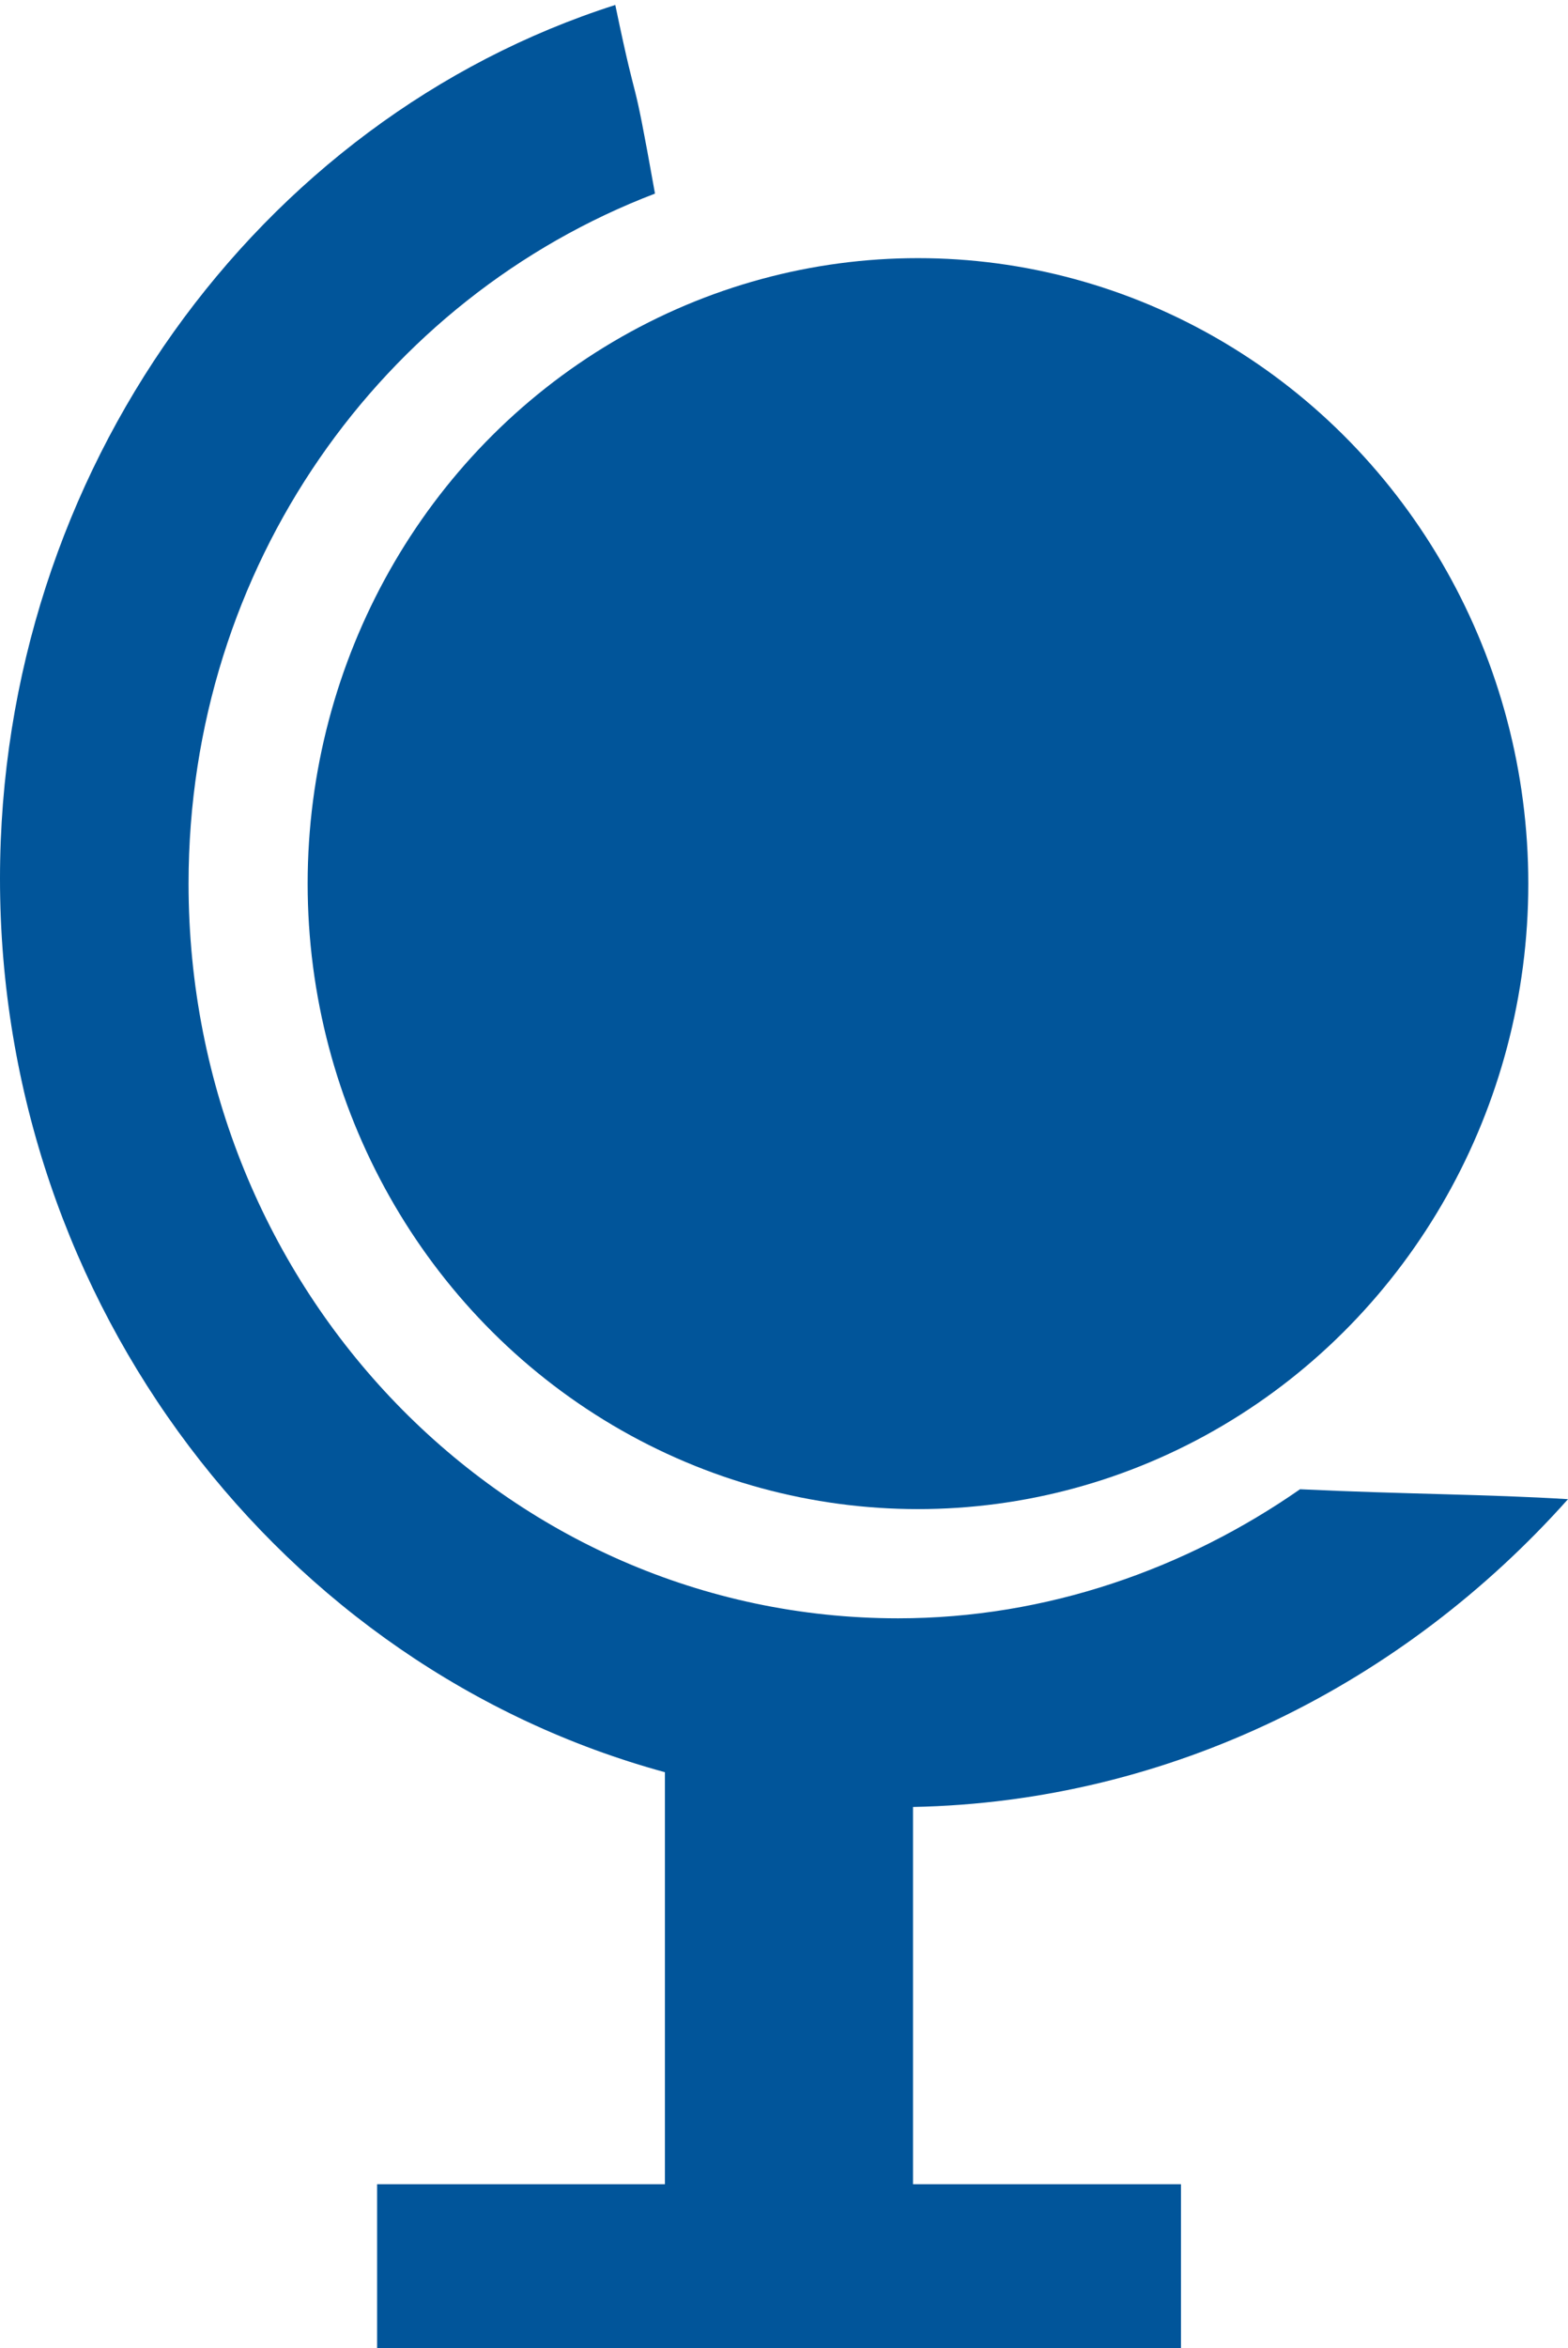 <?xml version="1.0" encoding="utf-8"?>
<!-- Generator: Adobe Illustrator 17.1.0, SVG Export Plug-In . SVG Version: 6.00 Build 0)  -->
<!DOCTYPE svg PUBLIC "-//W3C//DTD SVG 1.1//EN" "http://www.w3.org/Graphics/SVG/1.1/DTD/svg11.dtd">
<svg version="1.1" id="Layer_1" xmlns="http://www.w3.org/2000/svg" xmlns:xlink="http://www.w3.org/1999/xlink" x="0px" y="0px"
	 viewBox="0 0 31.6 47.3" enable-background="new 0 0 31.6 47.3" xml:space="preserve">
<g>
	<ellipse fill="#01559A" cx="18.5" cy="17.8" rx="12.3" ry="12.6"/>
	<path fill="#01559A" d="M31.6,30.2c-1.6-0.1-3.3-0.1-5.4-0.2c-2.3,1.6-5.1,2.6-8.1,2.6c-7.9,0-14.3-6.6-14.3-14.8
		c0-6.4,3.9-11.8,9.4-13.9c-0.5-2.8-0.3-1.4-0.8-3.8C5.2,2.4,0,9.5,0,17.7c0,8.6,5.7,15.9,13.4,18V44H7.6v3.4h16.2V44h-5.4v-7.6
		C23.6,36.3,28.3,33.9,31.6,30.2z"/>
</g>
</svg>
